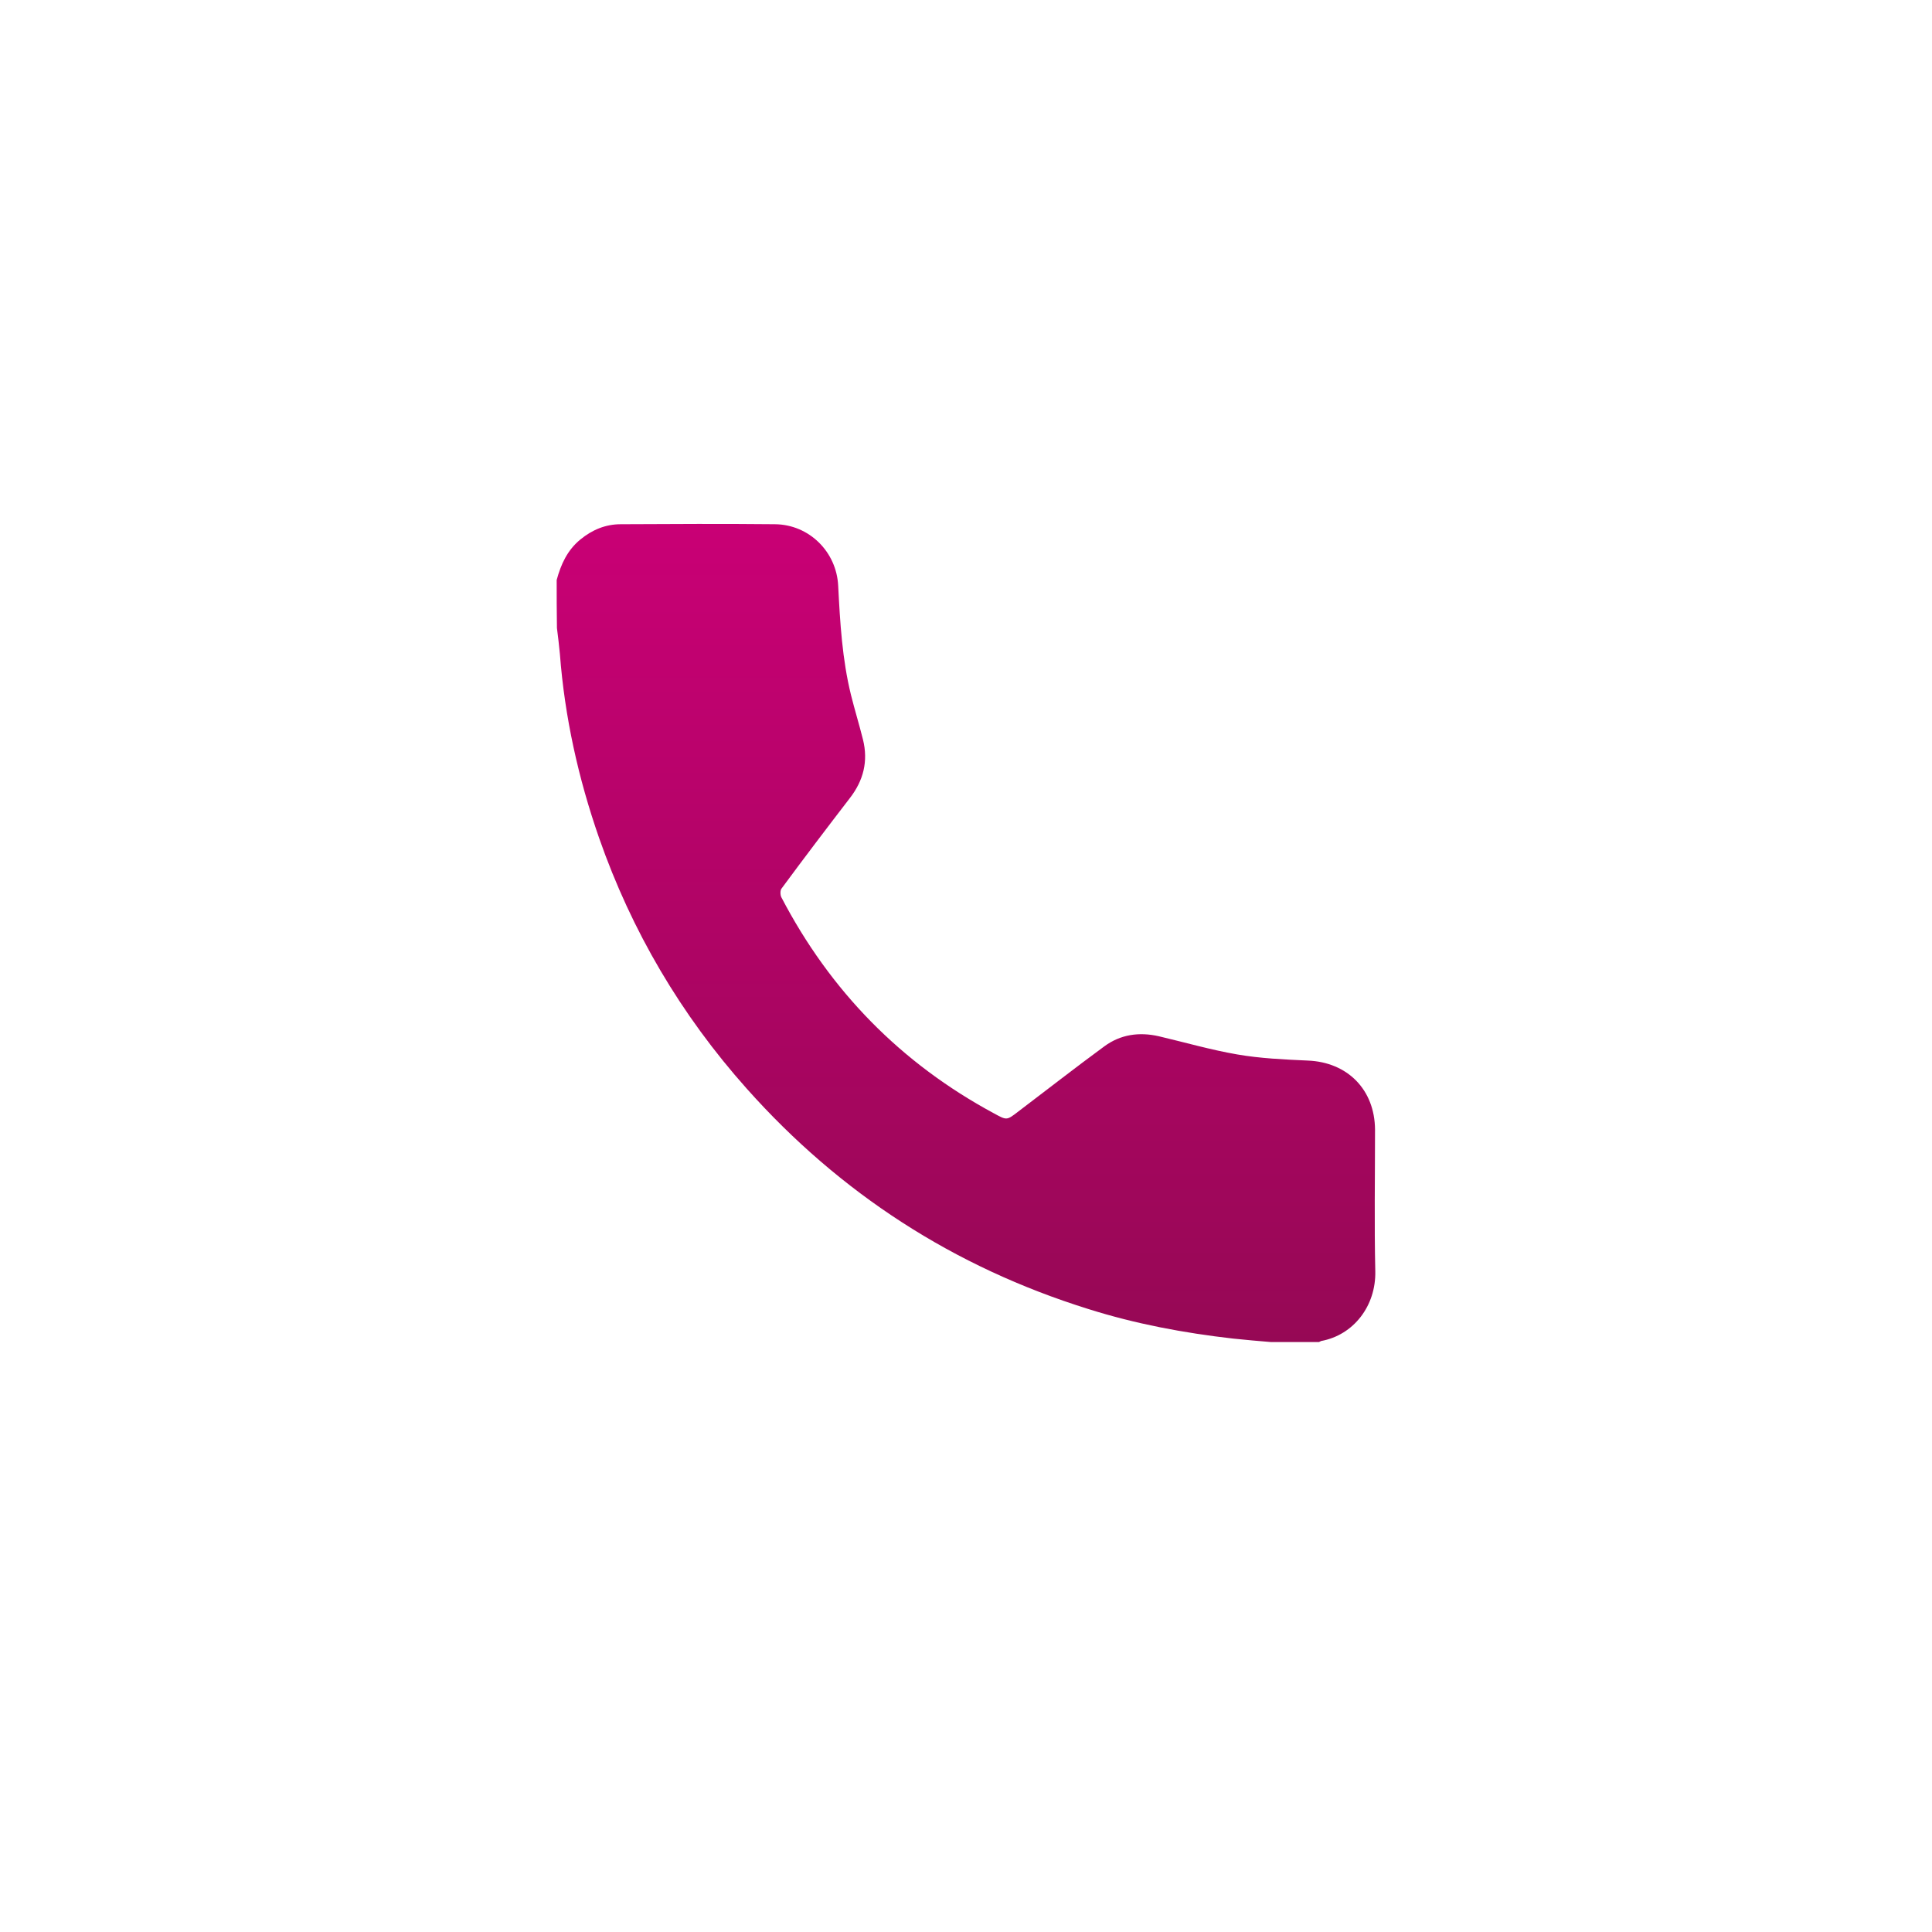 <svg width="59" height="59" viewBox="0 0 59 59" fill="none" xmlns="http://www.w3.org/2000/svg">
<g filter="url(#filter0_d_57_30031)">
<circle cx="29.5" cy="28.5" r="25.5" fill="white"/>
</g>
<path d="M17 17.712C17.13 17.232 17.326 16.8 17.725 16.474C18.084 16.18 18.491 16.009 18.956 16.009C20.528 16.001 22.093 15.993 23.665 16.009C24.708 16.018 25.548 16.849 25.597 17.892C25.654 19.008 25.719 20.133 25.988 21.224C26.102 21.681 26.24 22.129 26.354 22.585C26.517 23.245 26.371 23.832 25.955 24.37C25.254 25.282 24.554 26.203 23.869 27.132C23.82 27.189 23.828 27.336 23.861 27.401C25.352 30.261 27.512 32.469 30.355 34.001C30.746 34.213 30.738 34.221 31.097 33.944C31.969 33.284 32.832 32.608 33.721 31.956C34.218 31.589 34.788 31.508 35.391 31.646C36.19 31.834 36.98 32.062 37.779 32.2C38.487 32.323 39.213 32.355 39.938 32.388C41.152 32.437 41.983 33.276 41.991 34.498C41.991 35.941 41.967 37.375 41.999 38.817C42.024 39.884 41.331 40.773 40.345 40.952C40.321 40.96 40.304 40.976 40.28 40.984C39.791 40.984 39.302 40.984 38.813 40.984C38.43 40.952 38.039 40.919 37.656 40.878C36.157 40.707 34.674 40.43 33.232 39.974C29.133 38.695 25.654 36.446 22.802 33.243C20.797 30.994 19.29 28.436 18.296 25.592C17.66 23.767 17.244 21.893 17.098 19.97C17.073 19.701 17.041 19.44 17.008 19.179C17 18.69 17 18.201 17 17.712Z" fill="url(#paint0_linear_57_30031)"/>
<defs>
<filter id="filter0_d_57_30031" x="0" y="0" width="59" height="59" filterUnits="userSpaceOnUse" color-interpolation-filters="sRGB">
<feFlood flood-opacity="0" result="BackgroundImageFix"/>
<feColorMatrix in="SourceAlpha" type="matrix" values="0 0 0 0 0 0 0 0 0 0 0 0 0 0 0 0 0 0 127 0" result="hardAlpha"/>
<feOffset dy="1"/>
<feGaussianBlur stdDeviation="2"/>
<feComposite in2="hardAlpha" operator="out"/>
<feColorMatrix type="matrix" values="0 0 0 0 0 0 0 0 0 0 0 0 0 0 0 0 0 0 0.25 0"/>
<feBlend mode="normal" in2="BackgroundImageFix" result="effect1_dropShadow_57_30031"/>
<feBlend mode="normal" in="SourceGraphic" in2="effect1_dropShadow_57_30031" result="shape"/>
</filter>
<linearGradient id="paint0_linear_57_30031" x1="29.5" y1="16" x2="29.5" y2="40.984" gradientUnits="userSpaceOnUse">
<stop stop-color="#C90075"/>
<stop offset="1" stop-color="#960855"/>
</linearGradient>
</defs>
</svg>
